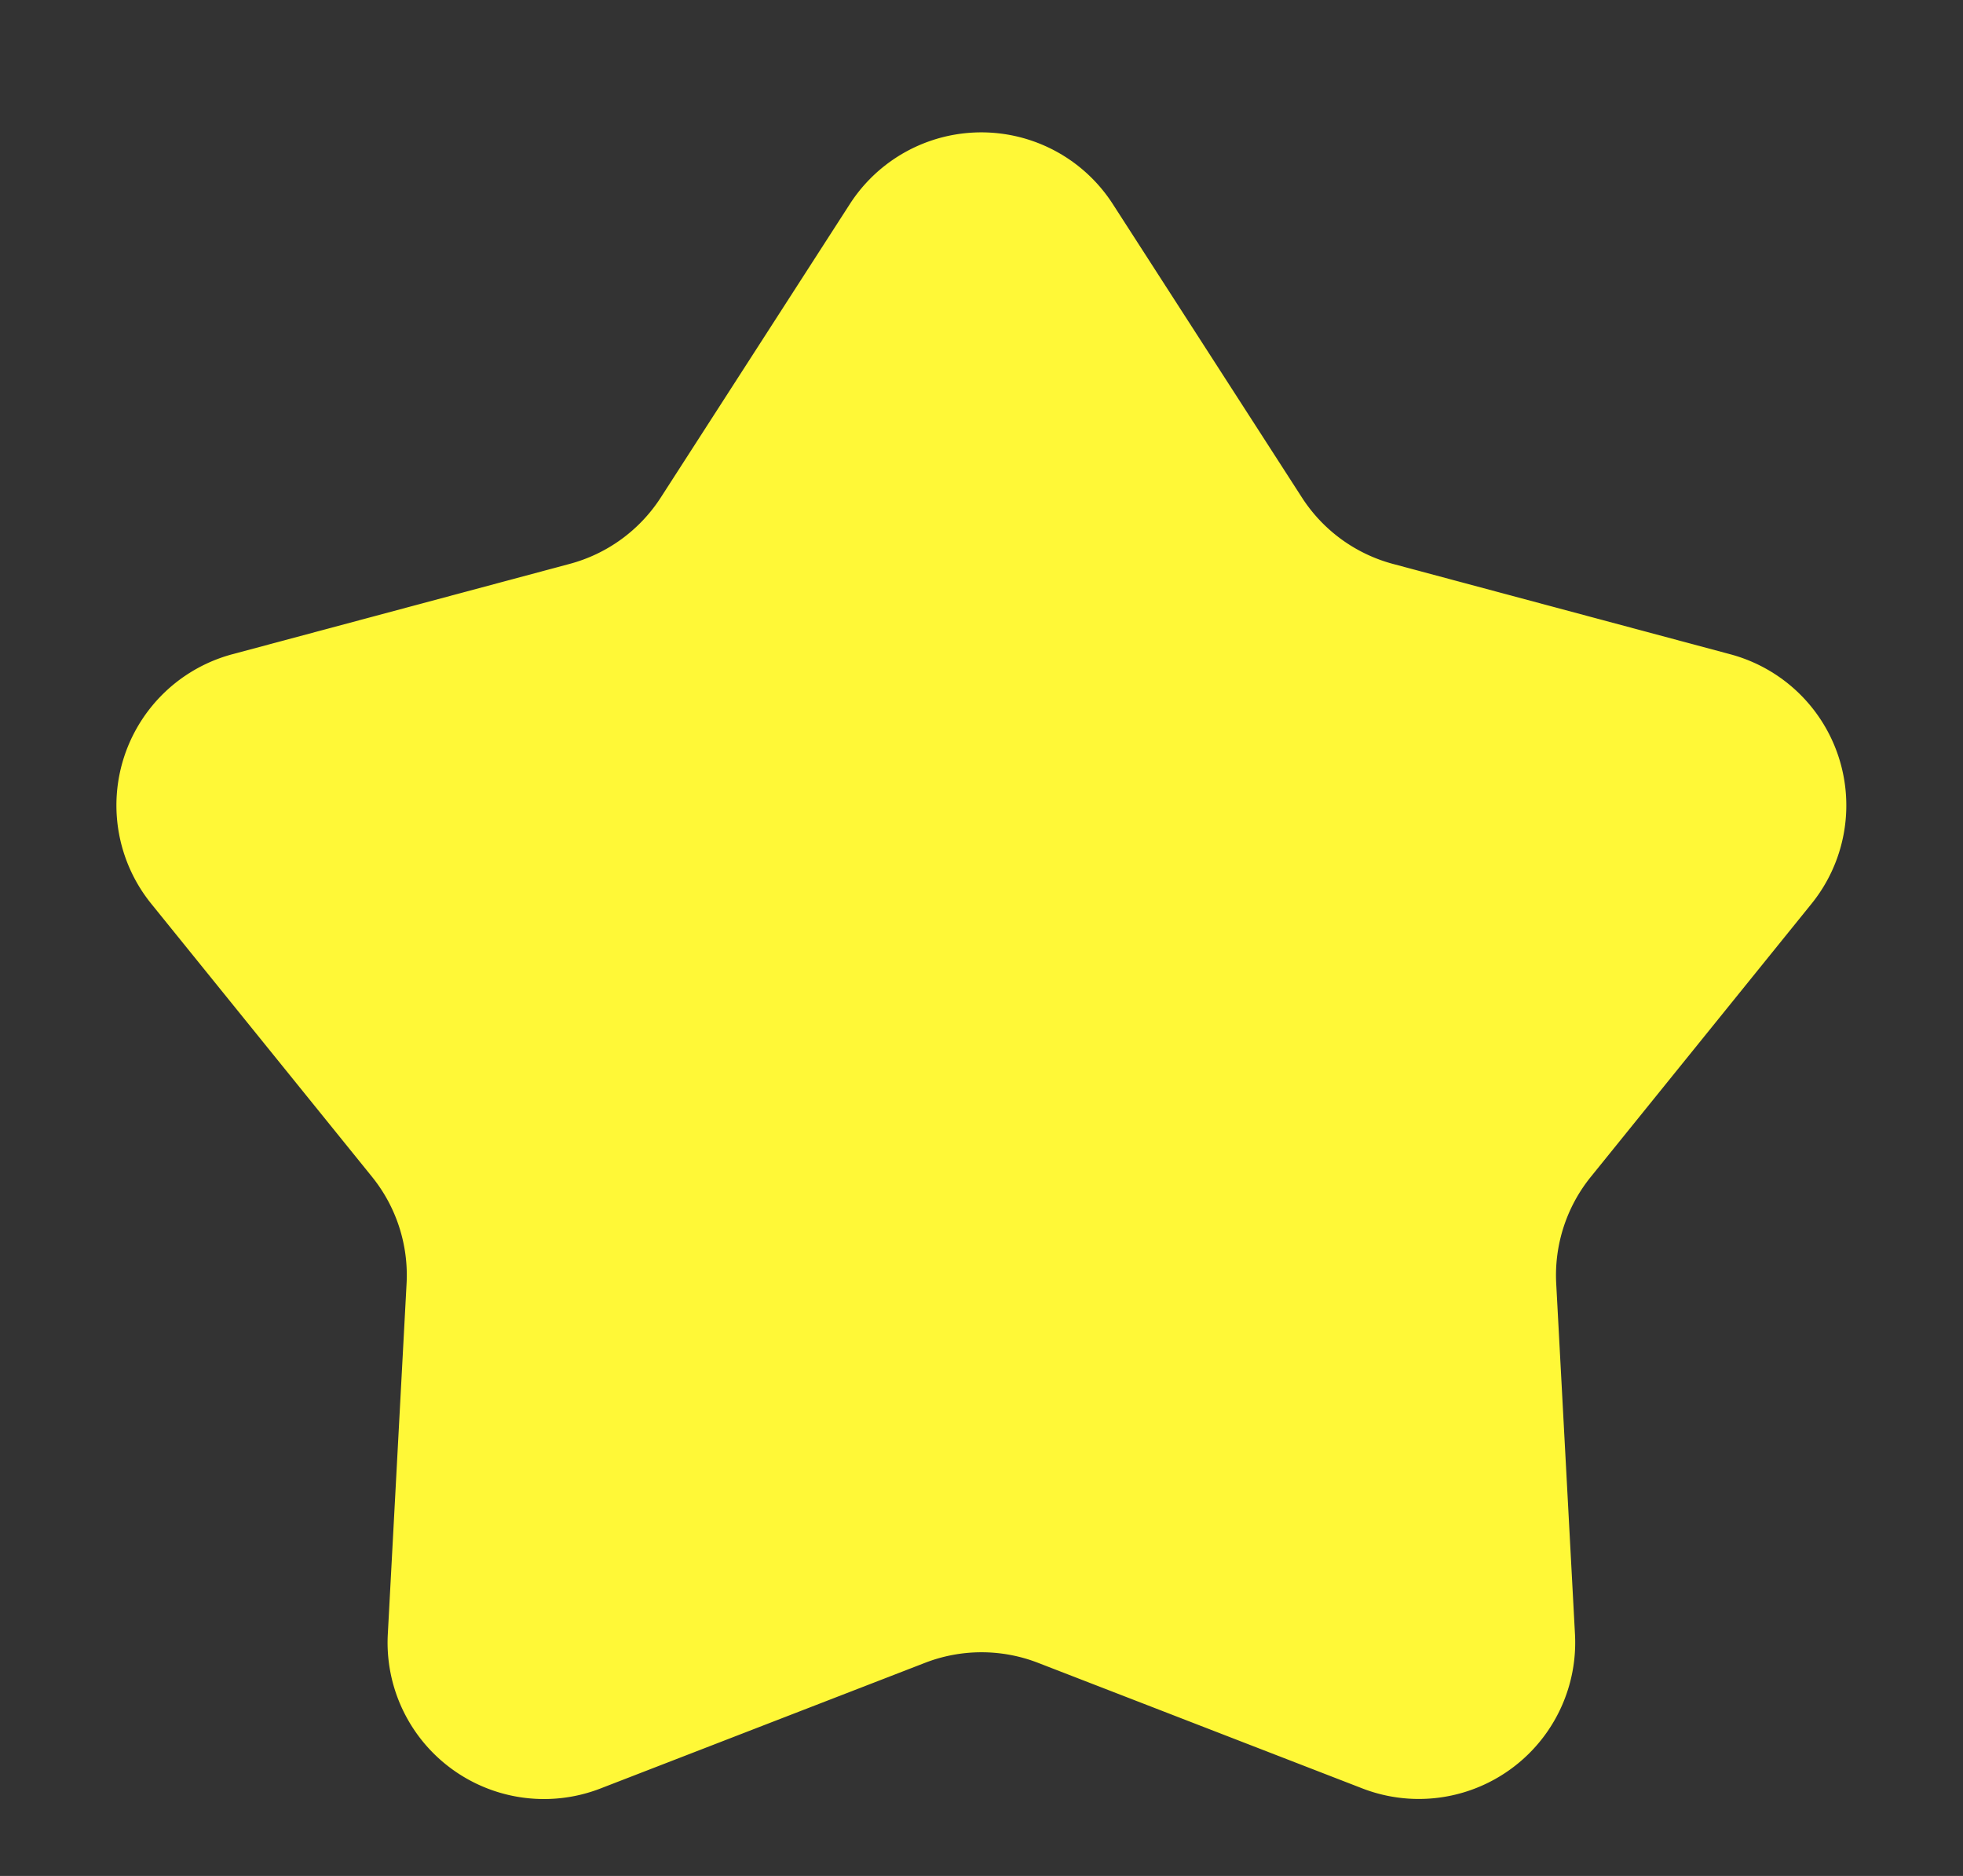 <svg xmlns="http://www.w3.org/2000/svg" width="37.65" height="35.977" viewBox="0 0 37.65 35.977">
  <rect x="0" y="0" width="37.65" height="35.977" fill="#333333" stroke="none"/>
  <path id="多角形_29" data-name="多角形 29" d="M16.3,3.913a3,3,0,0,1,5.043,0l3.628,5.629a3,3,0,0,0,1.746,1.273l6.471,1.733a3,3,0,0,1,1.557,4.784l-4.235,5.24a3,3,0,0,0-.662,2.046l.36,6.726A3,3,0,0,1,26.133,34.3l-6.224-2.41a3,3,0,0,0-2.167,0L11.517,34.3a3,3,0,0,1-4.079-2.958l.36-6.726a3,3,0,0,0-.662-2.046L2.9,17.331a3,3,0,0,1,1.557-4.784l6.471-1.733a3,3,0,0,0,1.746-1.273Z" fill="#fff837"/>
</svg>
